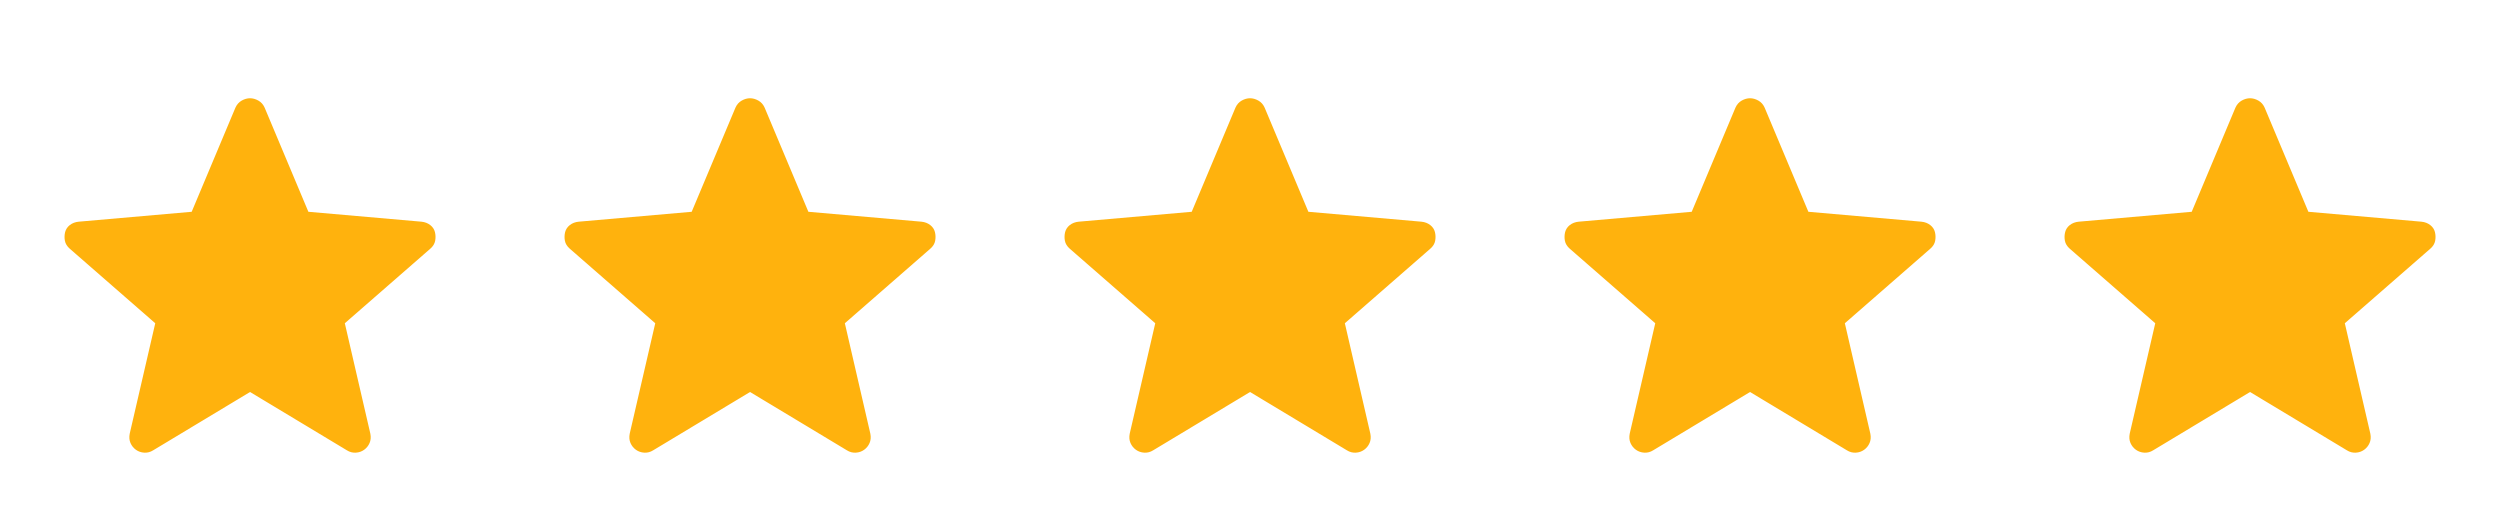 <?xml version="1.0" encoding="UTF-8"?> <svg xmlns="http://www.w3.org/2000/svg" width="80" height="17" viewBox="0 0 80 17" fill="none"><path d="M8.001 12.544L4.901 14.41C4.812 14.466 4.718 14.491 4.618 14.485C4.518 14.48 4.429 14.449 4.351 14.394C4.273 14.338 4.215 14.266 4.176 14.177C4.137 14.088 4.129 13.988 4.151 13.877L4.968 10.344L2.234 7.96C2.146 7.883 2.093 7.796 2.076 7.702C2.059 7.608 2.062 7.516 2.084 7.427C2.107 7.338 2.157 7.263 2.234 7.202C2.312 7.141 2.407 7.105 2.518 7.094L6.134 6.777L7.534 3.444C7.579 3.344 7.646 3.269 7.734 3.219C7.823 3.169 7.912 3.144 8.001 3.144C8.09 3.144 8.179 3.169 8.268 3.219C8.357 3.269 8.423 3.344 8.468 3.444L9.868 6.777L13.485 7.094C13.596 7.105 13.69 7.141 13.768 7.202C13.846 7.263 13.896 7.338 13.918 7.427C13.94 7.516 13.943 7.608 13.926 7.702C13.909 7.796 13.857 7.883 13.768 7.96L11.034 10.344L11.851 13.877C11.873 13.988 11.865 14.088 11.826 14.177C11.787 14.266 11.729 14.338 11.651 14.394C11.573 14.449 11.485 14.48 11.384 14.485C11.284 14.491 11.19 14.466 11.101 14.41L8.001 12.544Z" fill="#FFB20D"></path><path d="M24.001 12.544L20.901 14.41C20.812 14.466 20.718 14.491 20.618 14.485C20.518 14.48 20.429 14.449 20.351 14.394C20.273 14.338 20.215 14.266 20.176 14.177C20.137 14.088 20.129 13.988 20.151 13.877L20.968 10.344L18.235 7.96C18.146 7.883 18.093 7.796 18.076 7.702C18.059 7.608 18.062 7.516 18.084 7.427C18.107 7.338 18.157 7.263 18.235 7.202C18.312 7.141 18.407 7.105 18.518 7.094L22.134 6.777L23.535 3.444C23.579 3.344 23.646 3.269 23.735 3.219C23.823 3.169 23.912 3.144 24.001 3.144C24.09 3.144 24.179 3.169 24.268 3.219C24.357 3.269 24.423 3.344 24.468 3.444L25.868 6.777L29.485 7.094C29.596 7.105 29.69 7.141 29.768 7.202C29.846 7.263 29.896 7.338 29.918 7.427C29.94 7.516 29.943 7.608 29.926 7.702C29.91 7.796 29.857 7.883 29.768 7.96L27.035 10.344L27.851 13.877C27.873 13.988 27.865 14.088 27.826 14.177C27.787 14.266 27.729 14.338 27.651 14.394C27.573 14.449 27.485 14.48 27.384 14.485C27.285 14.491 27.19 14.466 27.101 14.41L24.001 12.544Z" fill="#FFB20D"></path><path d="M40.001 12.544L36.901 14.41C36.812 14.466 36.718 14.491 36.618 14.485C36.518 14.48 36.429 14.449 36.351 14.394C36.273 14.338 36.215 14.266 36.176 14.177C36.137 14.088 36.129 13.988 36.151 13.877L36.968 10.344L34.234 7.96C34.146 7.883 34.093 7.796 34.076 7.702C34.059 7.608 34.062 7.516 34.084 7.427C34.107 7.338 34.157 7.263 34.234 7.202C34.312 7.141 34.407 7.105 34.518 7.094L38.135 6.777L39.535 3.444C39.579 3.344 39.646 3.269 39.734 3.219C39.823 3.169 39.912 3.144 40.001 3.144C40.09 3.144 40.179 3.169 40.268 3.219C40.357 3.269 40.423 3.344 40.468 3.444L41.868 6.777L45.484 7.094C45.596 7.105 45.69 7.141 45.768 7.202C45.846 7.263 45.896 7.338 45.918 7.427C45.94 7.516 45.943 7.608 45.926 7.702C45.91 7.796 45.857 7.883 45.768 7.96L43.035 10.344L43.851 13.877C43.873 13.988 43.865 14.088 43.826 14.177C43.787 14.266 43.729 14.338 43.651 14.394C43.573 14.449 43.484 14.48 43.385 14.485C43.285 14.491 43.19 14.466 43.101 14.41L40.001 12.544Z" fill="#FFB20D"></path><path d="M56.001 12.544L52.901 14.41C52.812 14.466 52.718 14.491 52.618 14.485C52.518 14.48 52.429 14.449 52.351 14.394C52.273 14.338 52.215 14.266 52.176 14.177C52.137 14.088 52.129 13.988 52.151 13.877L52.968 10.344L50.234 7.96C50.146 7.883 50.093 7.796 50.076 7.702C50.059 7.608 50.062 7.516 50.084 7.427C50.107 7.338 50.157 7.263 50.234 7.202C50.312 7.141 50.407 7.105 50.518 7.094L54.135 6.777L55.535 3.444C55.579 3.344 55.646 3.269 55.734 3.219C55.823 3.169 55.912 3.144 56.001 3.144C56.09 3.144 56.179 3.169 56.268 3.219C56.357 3.269 56.423 3.344 56.468 3.444L57.868 6.777L61.484 7.094C61.596 7.105 61.69 7.141 61.768 7.202C61.846 7.263 61.896 7.338 61.918 7.427C61.94 7.516 61.943 7.608 61.926 7.702C61.91 7.796 61.857 7.883 61.768 7.96L59.035 10.344L59.851 13.877C59.873 13.988 59.865 14.088 59.826 14.177C59.787 14.266 59.729 14.338 59.651 14.394C59.573 14.449 59.484 14.48 59.385 14.485C59.285 14.491 59.19 14.466 59.101 14.41L56.001 12.544Z" fill="#FFB20D"></path><path d="M72.001 12.544L68.901 14.41C68.812 14.466 68.718 14.491 68.618 14.485C68.518 14.48 68.429 14.449 68.351 14.394C68.273 14.338 68.215 14.266 68.176 14.177C68.137 14.088 68.129 13.988 68.151 13.877L68.968 10.344L66.234 7.96C66.146 7.883 66.093 7.796 66.076 7.702C66.059 7.608 66.062 7.516 66.085 7.427C66.107 7.338 66.157 7.263 66.234 7.202C66.312 7.141 66.407 7.105 66.518 7.094L70.135 6.777L71.534 3.444C71.579 3.344 71.646 3.269 71.734 3.219C71.823 3.169 71.912 3.144 72.001 3.144C72.09 3.144 72.179 3.169 72.268 3.219C72.357 3.269 72.423 3.344 72.468 3.444L73.868 6.777L77.484 7.094C77.596 7.105 77.69 7.141 77.768 7.202C77.846 7.263 77.896 7.338 77.918 7.427C77.94 7.516 77.943 7.608 77.926 7.702C77.909 7.796 77.857 7.883 77.768 7.96L75.034 10.344L75.851 13.877C75.873 13.988 75.865 14.088 75.826 14.177C75.787 14.266 75.729 14.338 75.651 14.394C75.573 14.449 75.484 14.48 75.385 14.485C75.284 14.491 75.19 14.466 75.101 14.41L72.001 12.544Z" fill="#FFB20D"></path></svg> 